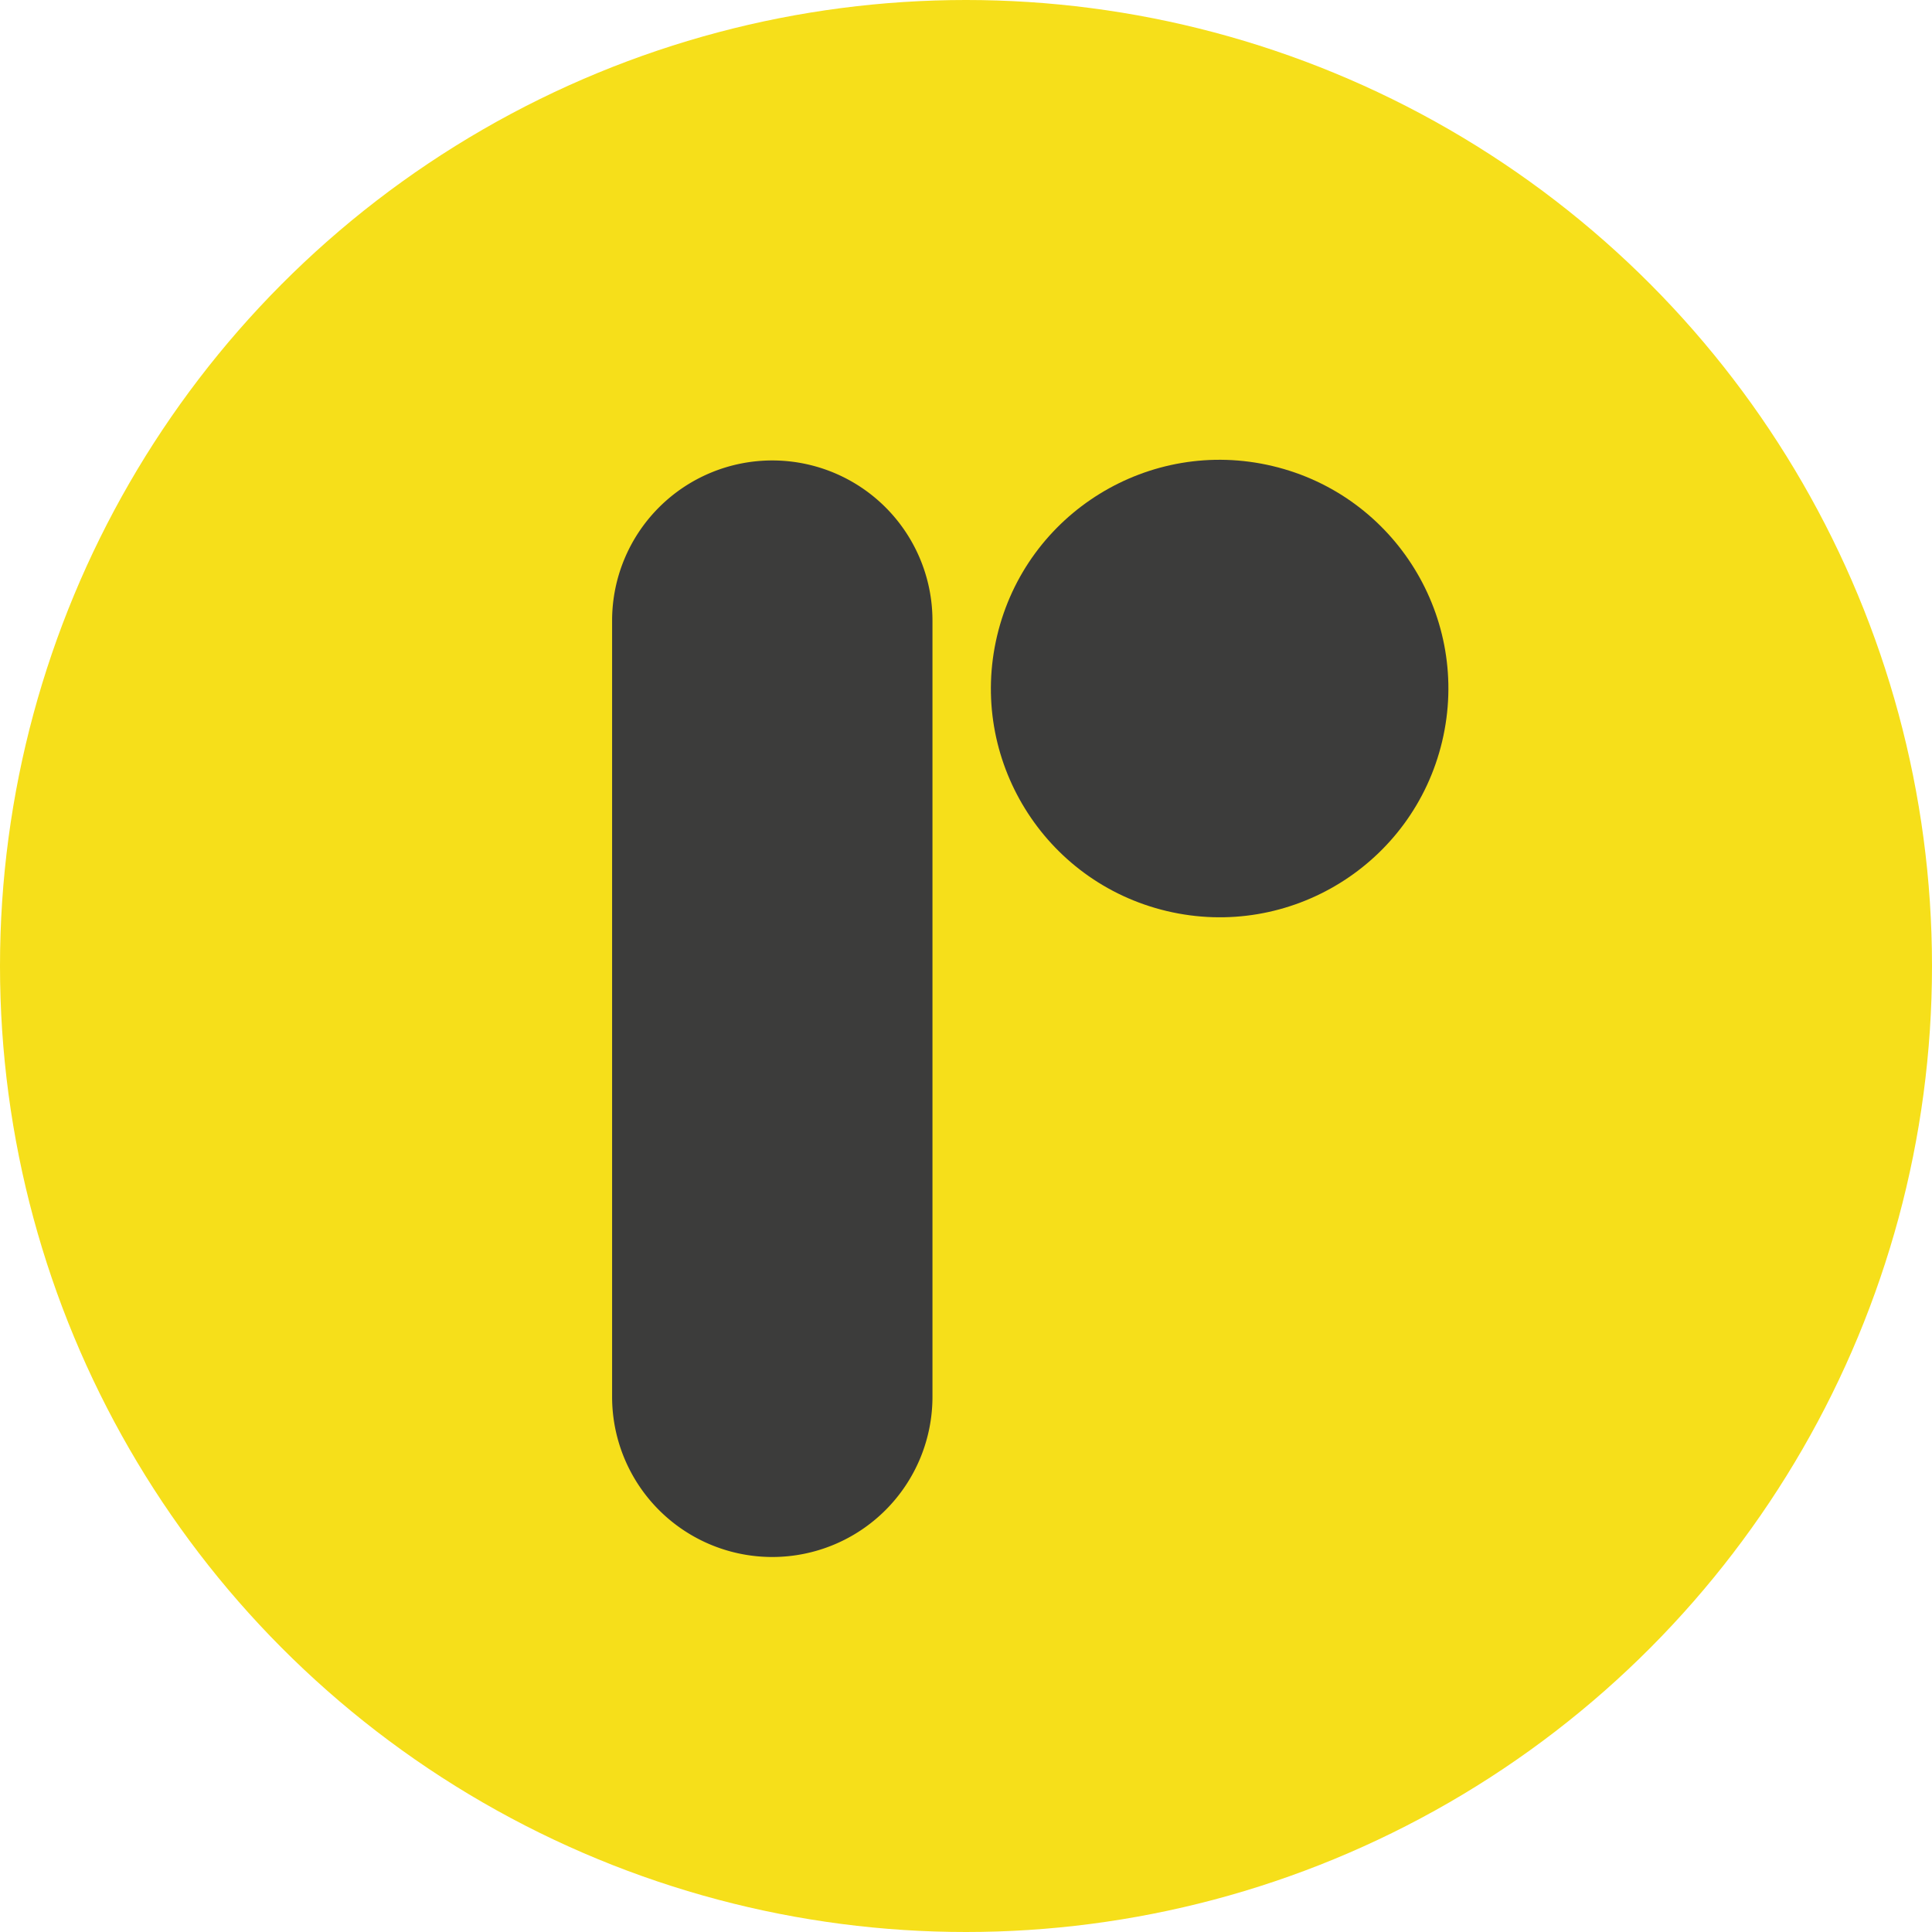 <svg id="Layer_1" data-name="Layer 1" xmlns="http://www.w3.org/2000/svg" viewBox="0 0 133.64 133.64"><defs><style>.cls-1{fill:#f6df1a;}.cls-2{fill:#3c3c3b;}</style></defs><circle class="cls-1" cx="66.82" cy="66.82" r="66.82"/><circle class="cls-2" cx="109.72" cy="512.97" r="15.82" transform="translate(-440.08 36.03) rotate(-76.66)"/><path class="cls-2" d="M78.78,573h0A11.08,11.08,0,0,1,67.7,561.92V508.23a11.08,11.08,0,0,1,11.08-11.08h0a11.08,11.08,0,0,1,11.08,11.08v53.69A11.08,11.08,0,0,1,78.78,573Z" transform="translate(-25.36 -465.3)"/></svg>